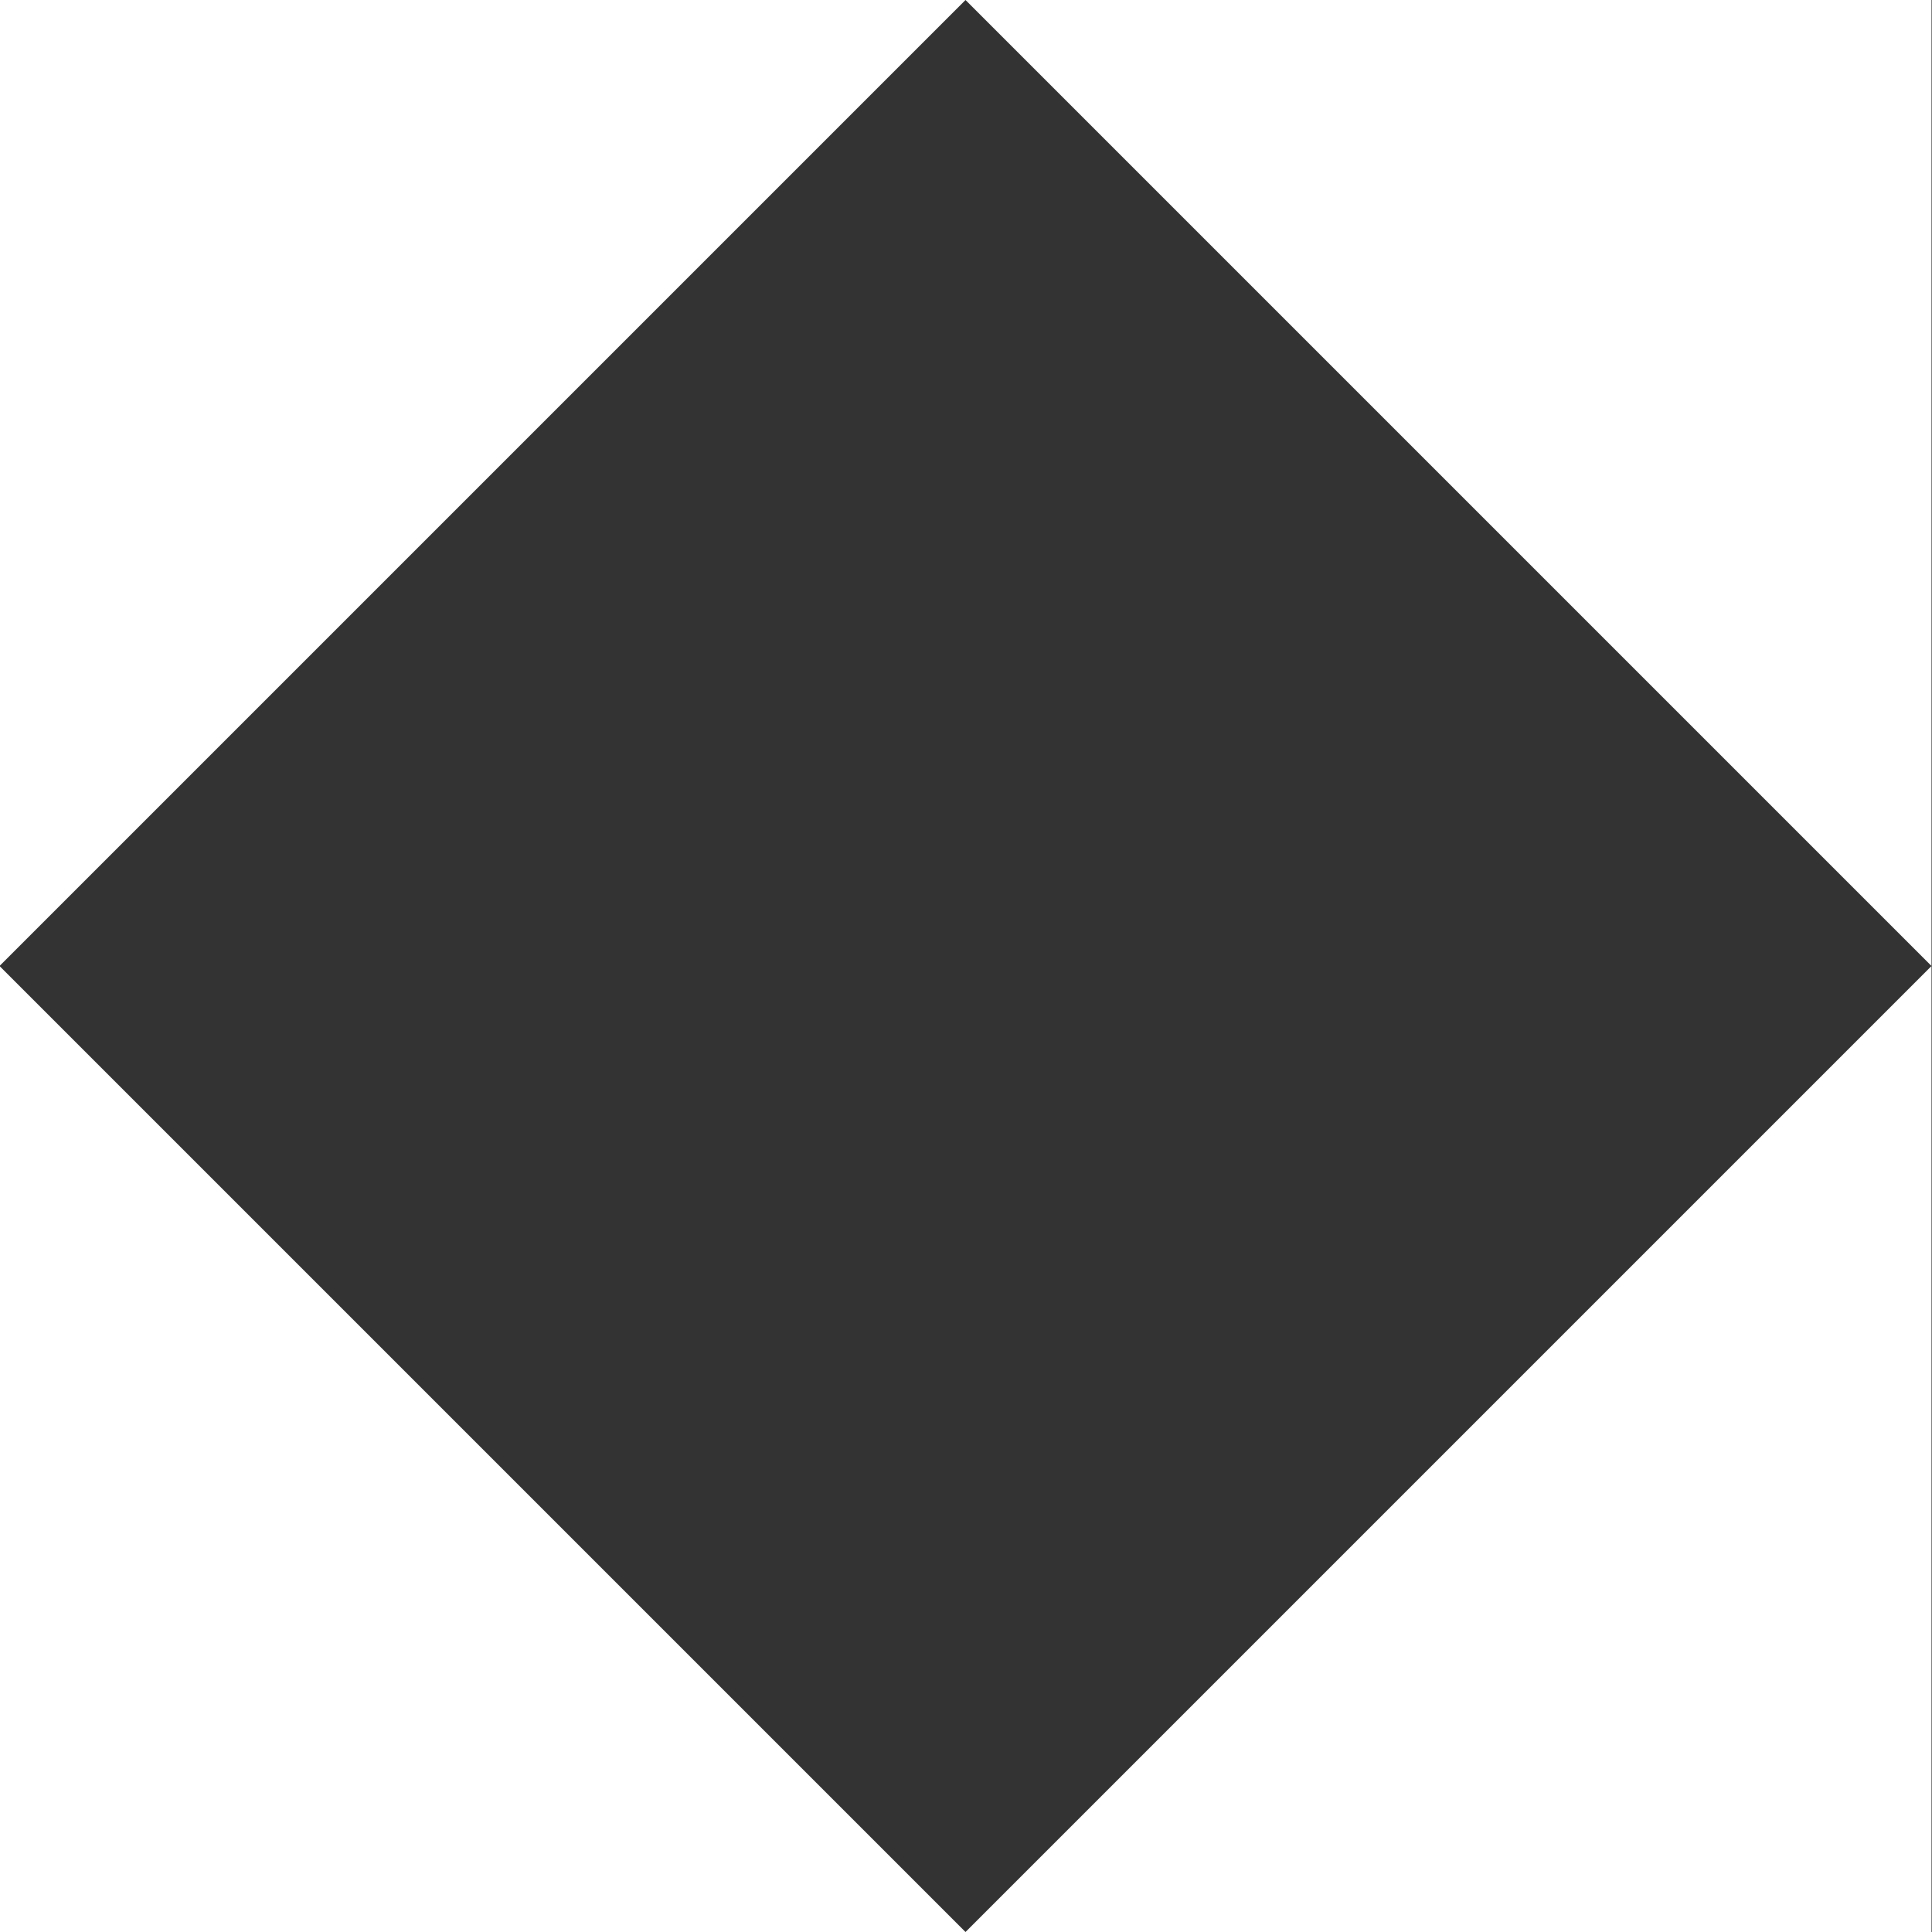 <svg width="24" height="24" viewBox="0 0 24 24" fill="none" xmlns="http://www.w3.org/2000/svg">
<rect x="0" y="0" width="24" height="24" fill="#333333" stroke="none"/>
<path d="M-0.006 24H11.994L-0.006 12V24Z" fill="white"/>
<path d="M-0.006 0V12L11.994 0H-0.006Z" fill="white"/>
<path d="M23.994 24V12L11.994 24H23.994Z" fill="white"/>
<path d="M11.994 0L23.994 12V0H11.994Z" fill="white"/>
</svg>
